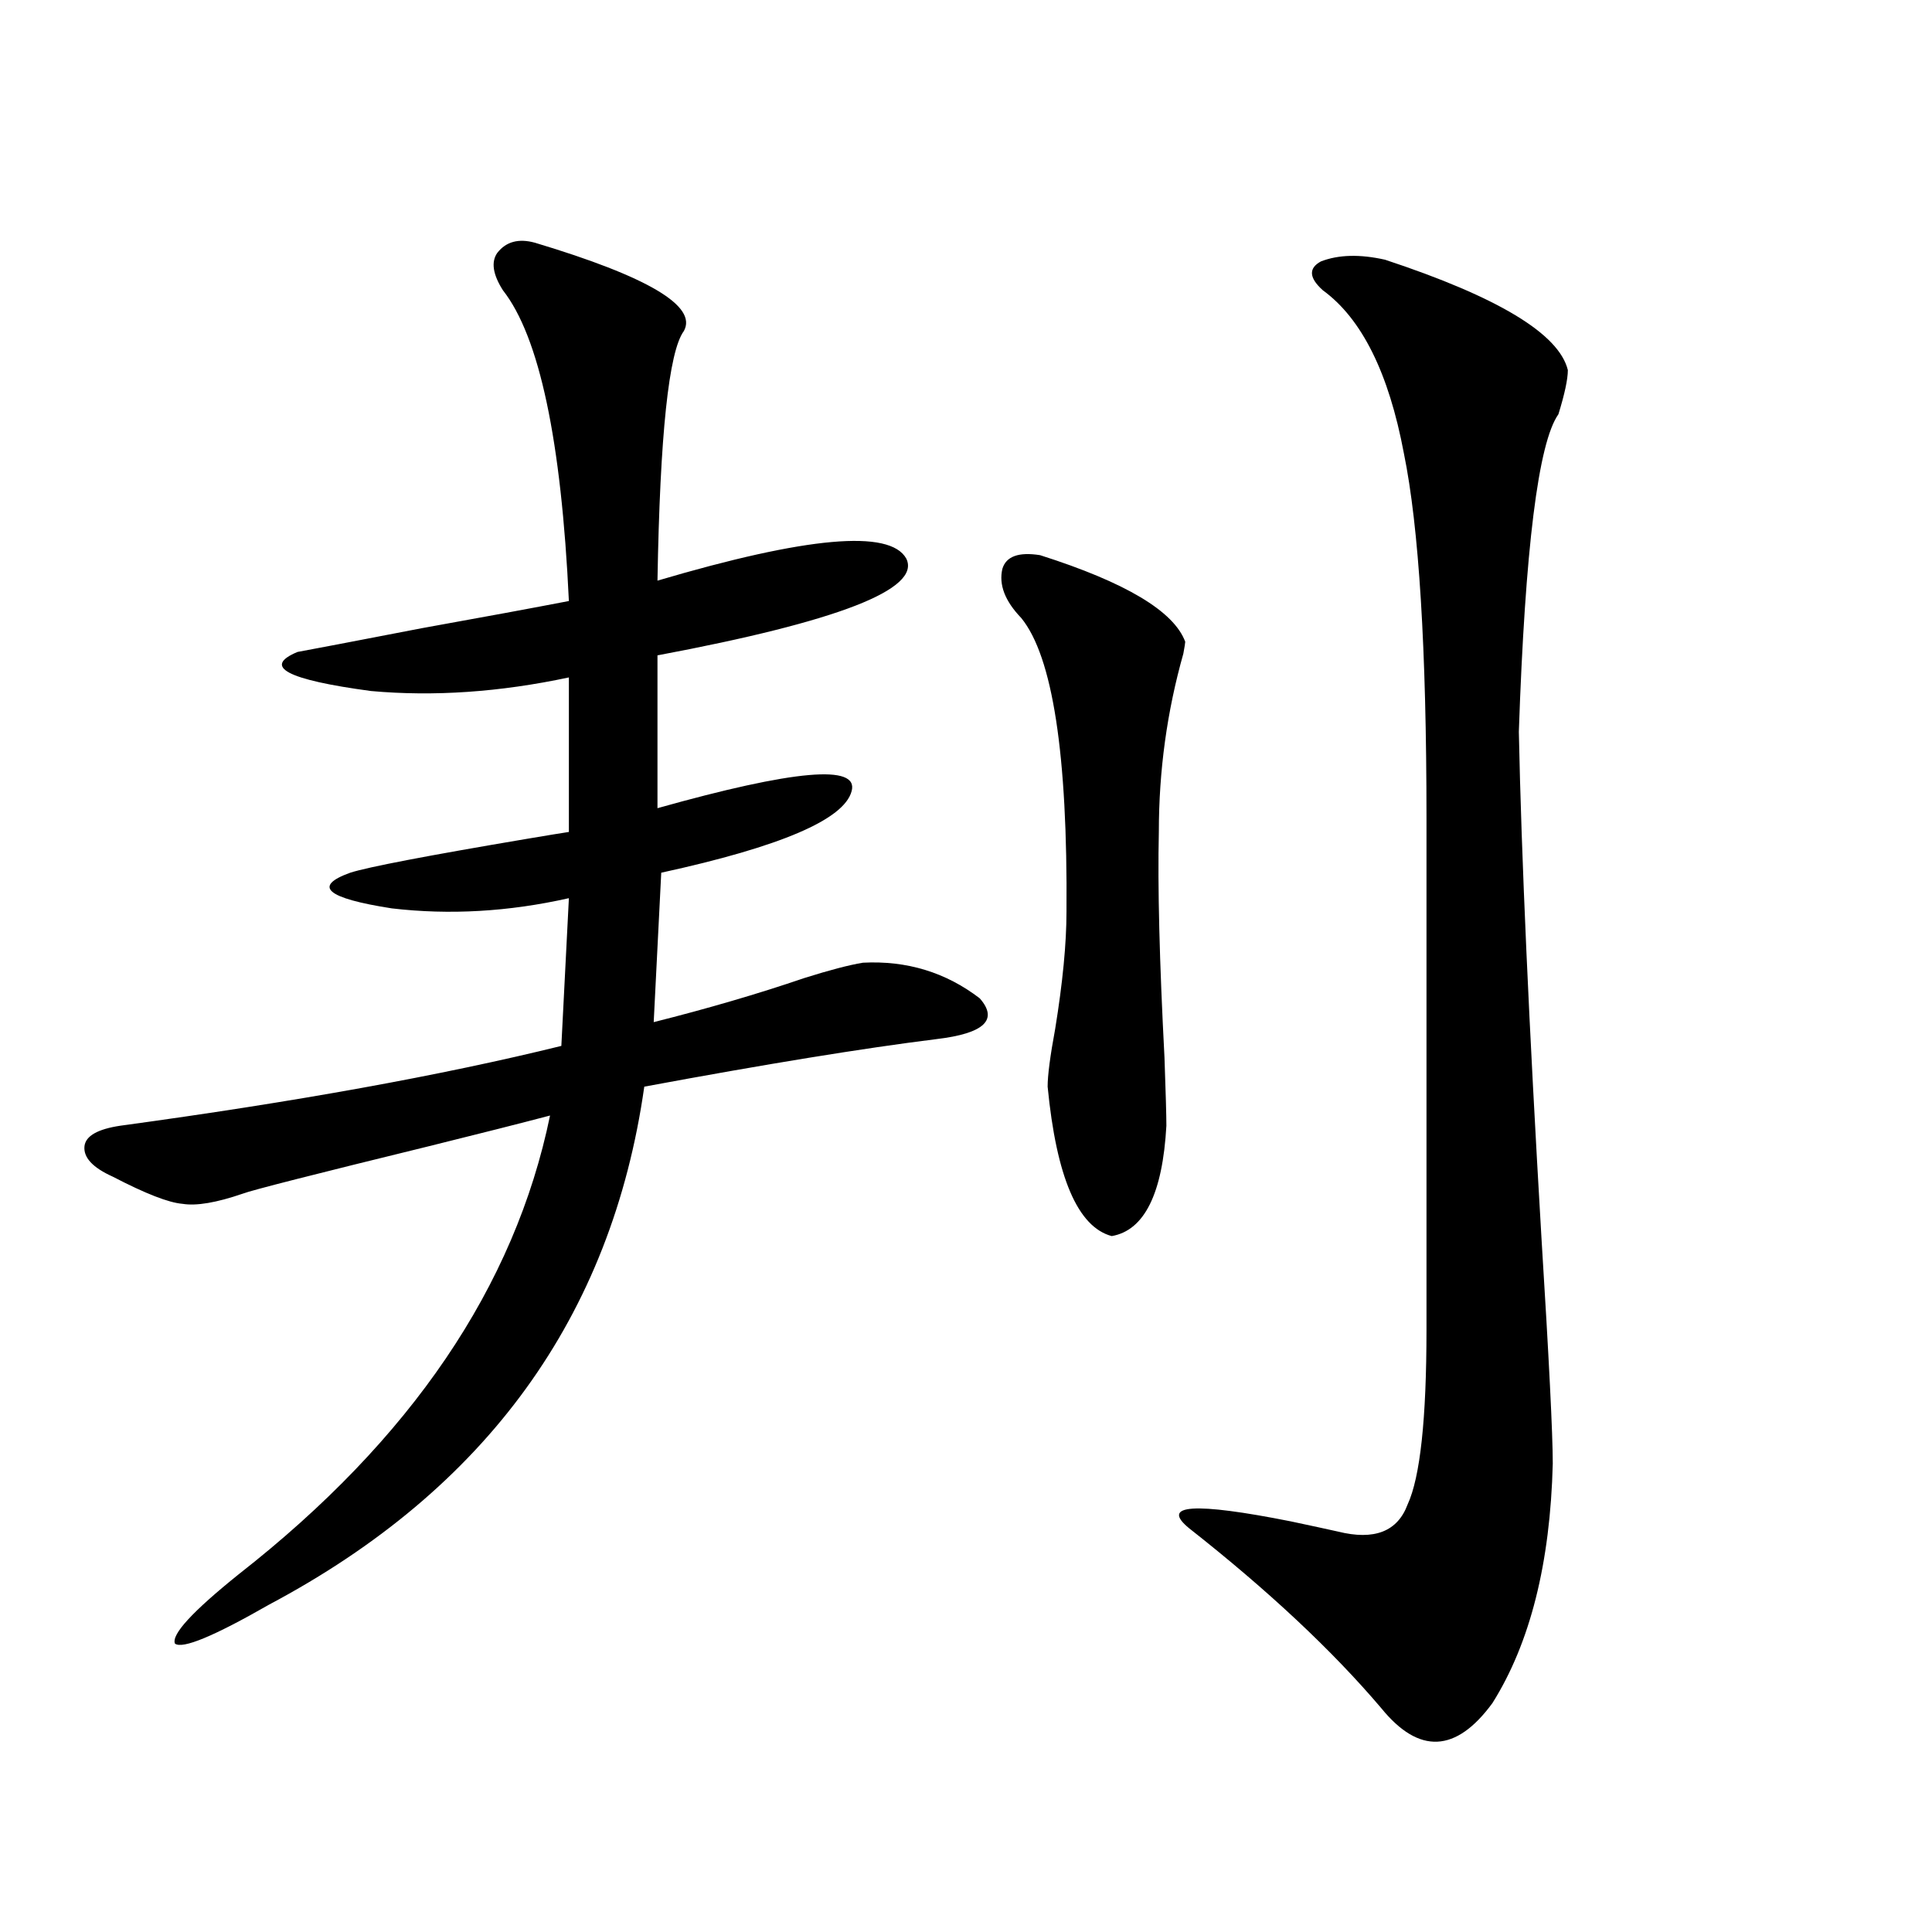 <?xml version="1.0" encoding="utf-8"?>
<!-- Generator: Adobe Illustrator 16.0.0, SVG Export Plug-In . SVG Version: 6.00 Build 0)  -->
<!DOCTYPE svg PUBLIC "-//W3C//DTD SVG 1.1//EN" "http://www.w3.org/Graphics/SVG/1.1/DTD/svg11.dtd">
<svg version="1.1" id="图层_1" xmlns="http://www.w3.org/2000/svg" xmlns:xlink="http://www.w3.org/1999/xlink" x="0px" y="0px"
	 width="1000px" height="1000px" viewBox="0 0 1000 1000" enable-background="new 0 0 1000 1000" xml:space="preserve">
<path d="M276.896,125.637c58.535,17.578,84.221,32.822,77.071,45.703c-7.805,10.547-12.362,53.613-13.658,129.199
	c77.392-22.852,120.317-26.655,128.777-11.426c7.805,15.82-35.121,32.52-128.777,50.098v79.102
	c70.883-19.912,104.388-22.852,100.485-8.789c-3.902,14.653-36.752,28.716-98.534,42.188l-3.902,77.344
	c27.957-7.031,53.978-14.639,78.047-22.852c13.003-4.092,23.079-6.729,30.243-7.91c22.759-1.167,42.926,4.985,60.486,18.457
	c9.756,11.138,2.271,18.169-22.438,21.094c-37.728,4.697-88.138,12.896-151.216,24.609
	c-16.92,118.955-81.629,208.301-194.142,268.066c-28.627,16.397-44.877,23.141-48.779,20.215
	c-1.951-4.696,9.101-16.699,33.17-36.035c89.099-69.722,142.756-148.823,160.972-237.305c-15.609,4.106-36.432,9.38-62.438,15.82
	c-59.846,14.653-92.04,22.852-96.583,24.609c-13.658,4.697-24.069,6.455-31.219,5.273c-7.164-0.576-19.191-5.273-36.097-14.063
	c-10.411-4.683-15.289-9.956-14.634-15.82c0.641-5.273,6.829-8.789,18.536-10.547c90.395-12.305,166.49-26.064,228.287-41.309
	l3.902-76.465c-31.219,7.031-61.797,8.789-91.705,5.273c-33.825-5.273-40.975-11.426-21.463-18.457
	c9.101-2.925,39.664-8.789,91.705-17.578c10.396-1.758,17.561-2.925,21.463-3.516v-79.98c-35.776,7.622-69.922,9.971-102.437,7.031
	c-43.581-5.85-56.264-12.593-38.048-20.215c6.494-1.167,27.957-5.273,64.389-12.305c32.515-5.85,57.88-10.547,76.096-14.063
	c-3.902-83.193-15.289-136.807-34.146-160.84c-5.213-8.198-6.188-14.639-2.927-19.336
	C261.927,125.061,268.436,123.303,276.896,125.637z M538.353,287.355c44.222,14.063,69.267,29.004,75.12,44.824
	c0,0.591-0.335,2.637-0.976,6.152c-8.46,29.883-12.683,60.645-12.683,92.285c-0.655,28.125,0.32,67.1,2.927,116.895
	c0.641,18.169,0.976,29.883,0.976,35.156c-1.951,35.156-11.387,54.204-28.292,57.129c-17.561-4.683-28.627-30.459-33.17-77.344
	c0-5.85,1.296-15.82,3.902-29.883c3.902-24.019,5.854-44.233,5.854-60.645c0.641-81.436-7.164-132.124-23.414-152.051
	c-8.46-8.789-11.707-17.275-9.756-25.488C520.792,287.946,527.286,285.598,538.353,287.355z M716.885,134.426
	c58.535,19.336,90.074,38.384,94.632,57.129c0,4.697-1.631,12.305-4.878,22.852c-10.411,14.653-17.24,69.434-20.487,164.355
	c1.296,63.872,5.198,151.172,11.707,261.914c3.902,62.705,5.854,101.665,5.854,116.895c-1.311,51.567-11.707,92.862-31.219,123.926
	c-18.871,25.777-38.048,26.656-57.56,2.637c-25.365-29.883-58.535-60.933-99.51-93.164c-14.969-12.305,2.592-13.472,52.682-3.516
	c11.052,2.349,19.177,4.106,24.39,5.273c18.856,4.697,30.884,0,36.097-14.063c6.494-14.063,9.756-44.233,9.756-90.527V423.586
	c0-87.891-3.902-150.869-11.707-188.965c-7.805-41.597-21.798-69.722-41.95-84.375c-7.164-6.44-7.484-11.426-0.976-14.941
	C692.815,131.789,703.867,131.501,716.885,134.426z"/>
</svg>
